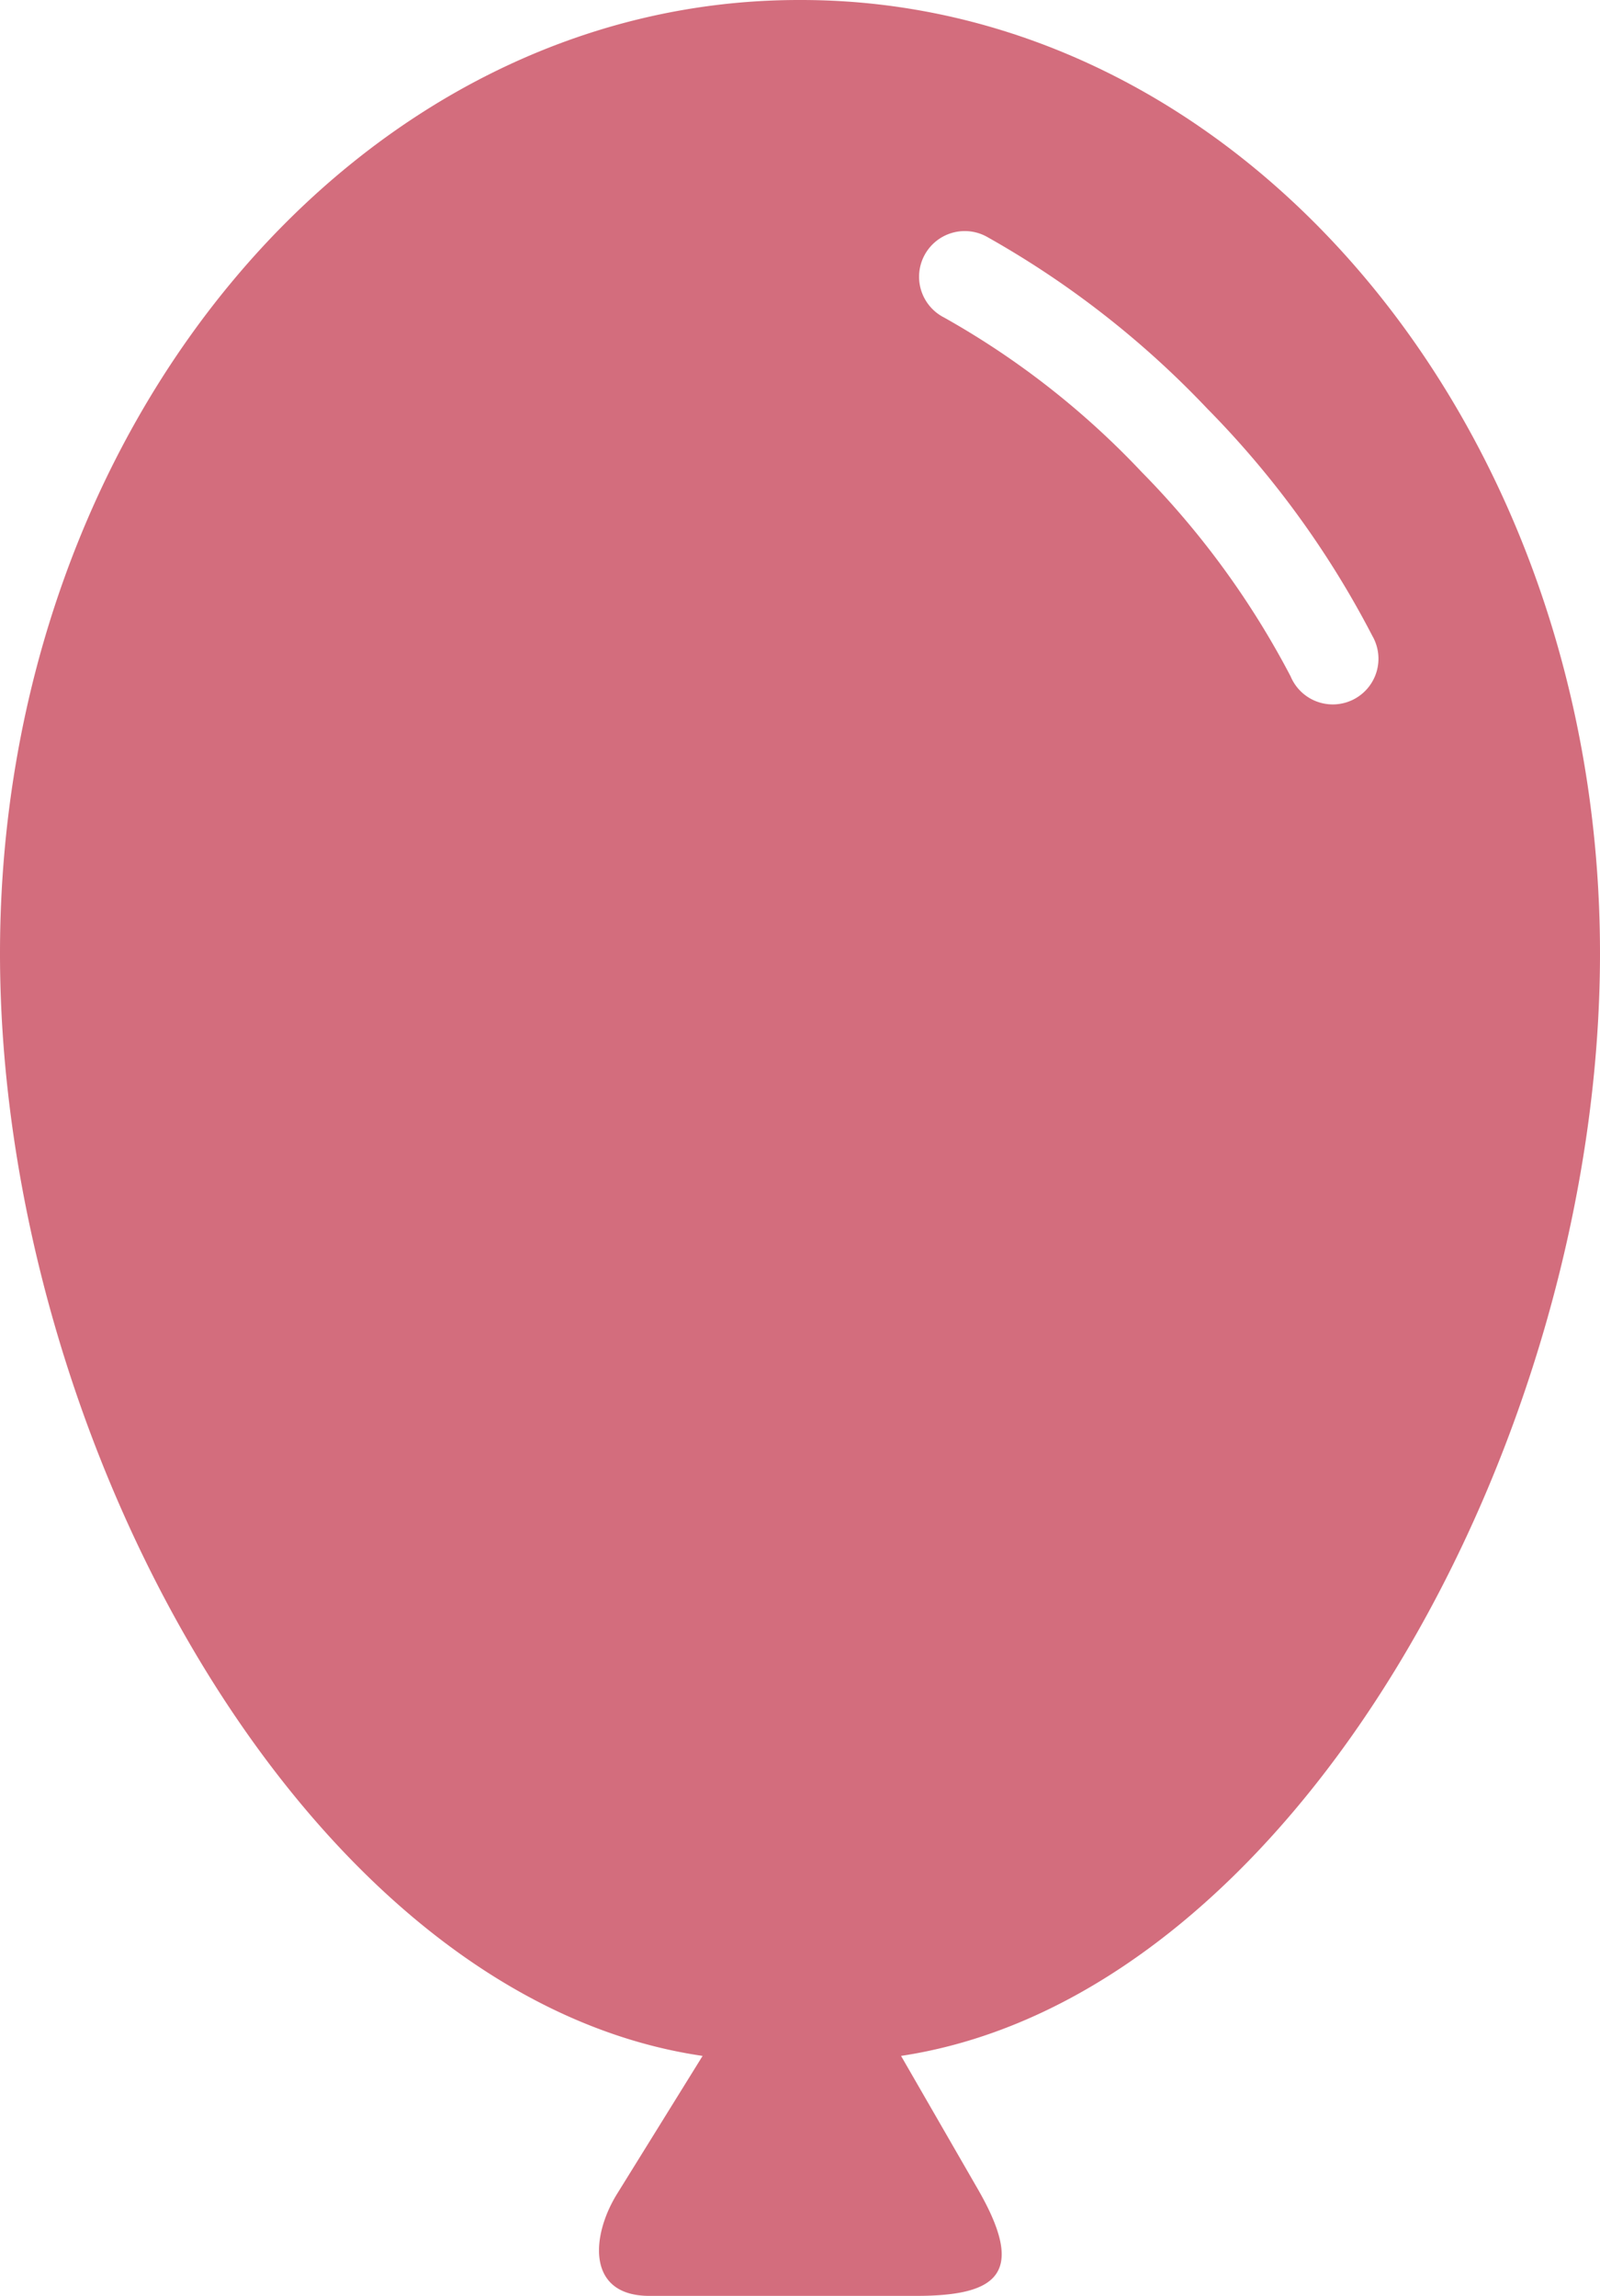 <svg xmlns="http://www.w3.org/2000/svg" viewBox="0 0 61.28 87.92">
  <path d="M28.19 87.92h-3.32c-2.4 0-2.24-2.28-1.24-3.9l3.28-5.29C11.74 76.52 0 55.17 0 36.51 0 16.34 13.71 0 30.6 0h.08c16.92 0 30.6 16.34 30.6 36.51 0 18.62-11.67 39.94-26.77 42.22l2.94 5.1c1.85 3.21.81 4.09-2.36 4.09h-1.93m3-75.76a1.75 1.75 0 1 1 1.66-3.08 35.67 35.67 0 0 1 8.42 6.57 35.87 35.87 0 0 1 6.32 8.7 1.75 1.75 0 1 1-3.13 1.55 32.79 32.79 0 0 0-5.71-7.83 31.71 31.71 0 0 0-7.56-5.91Z" fill="#d36d7d" fill-rule="evenodd"/>
</svg>
